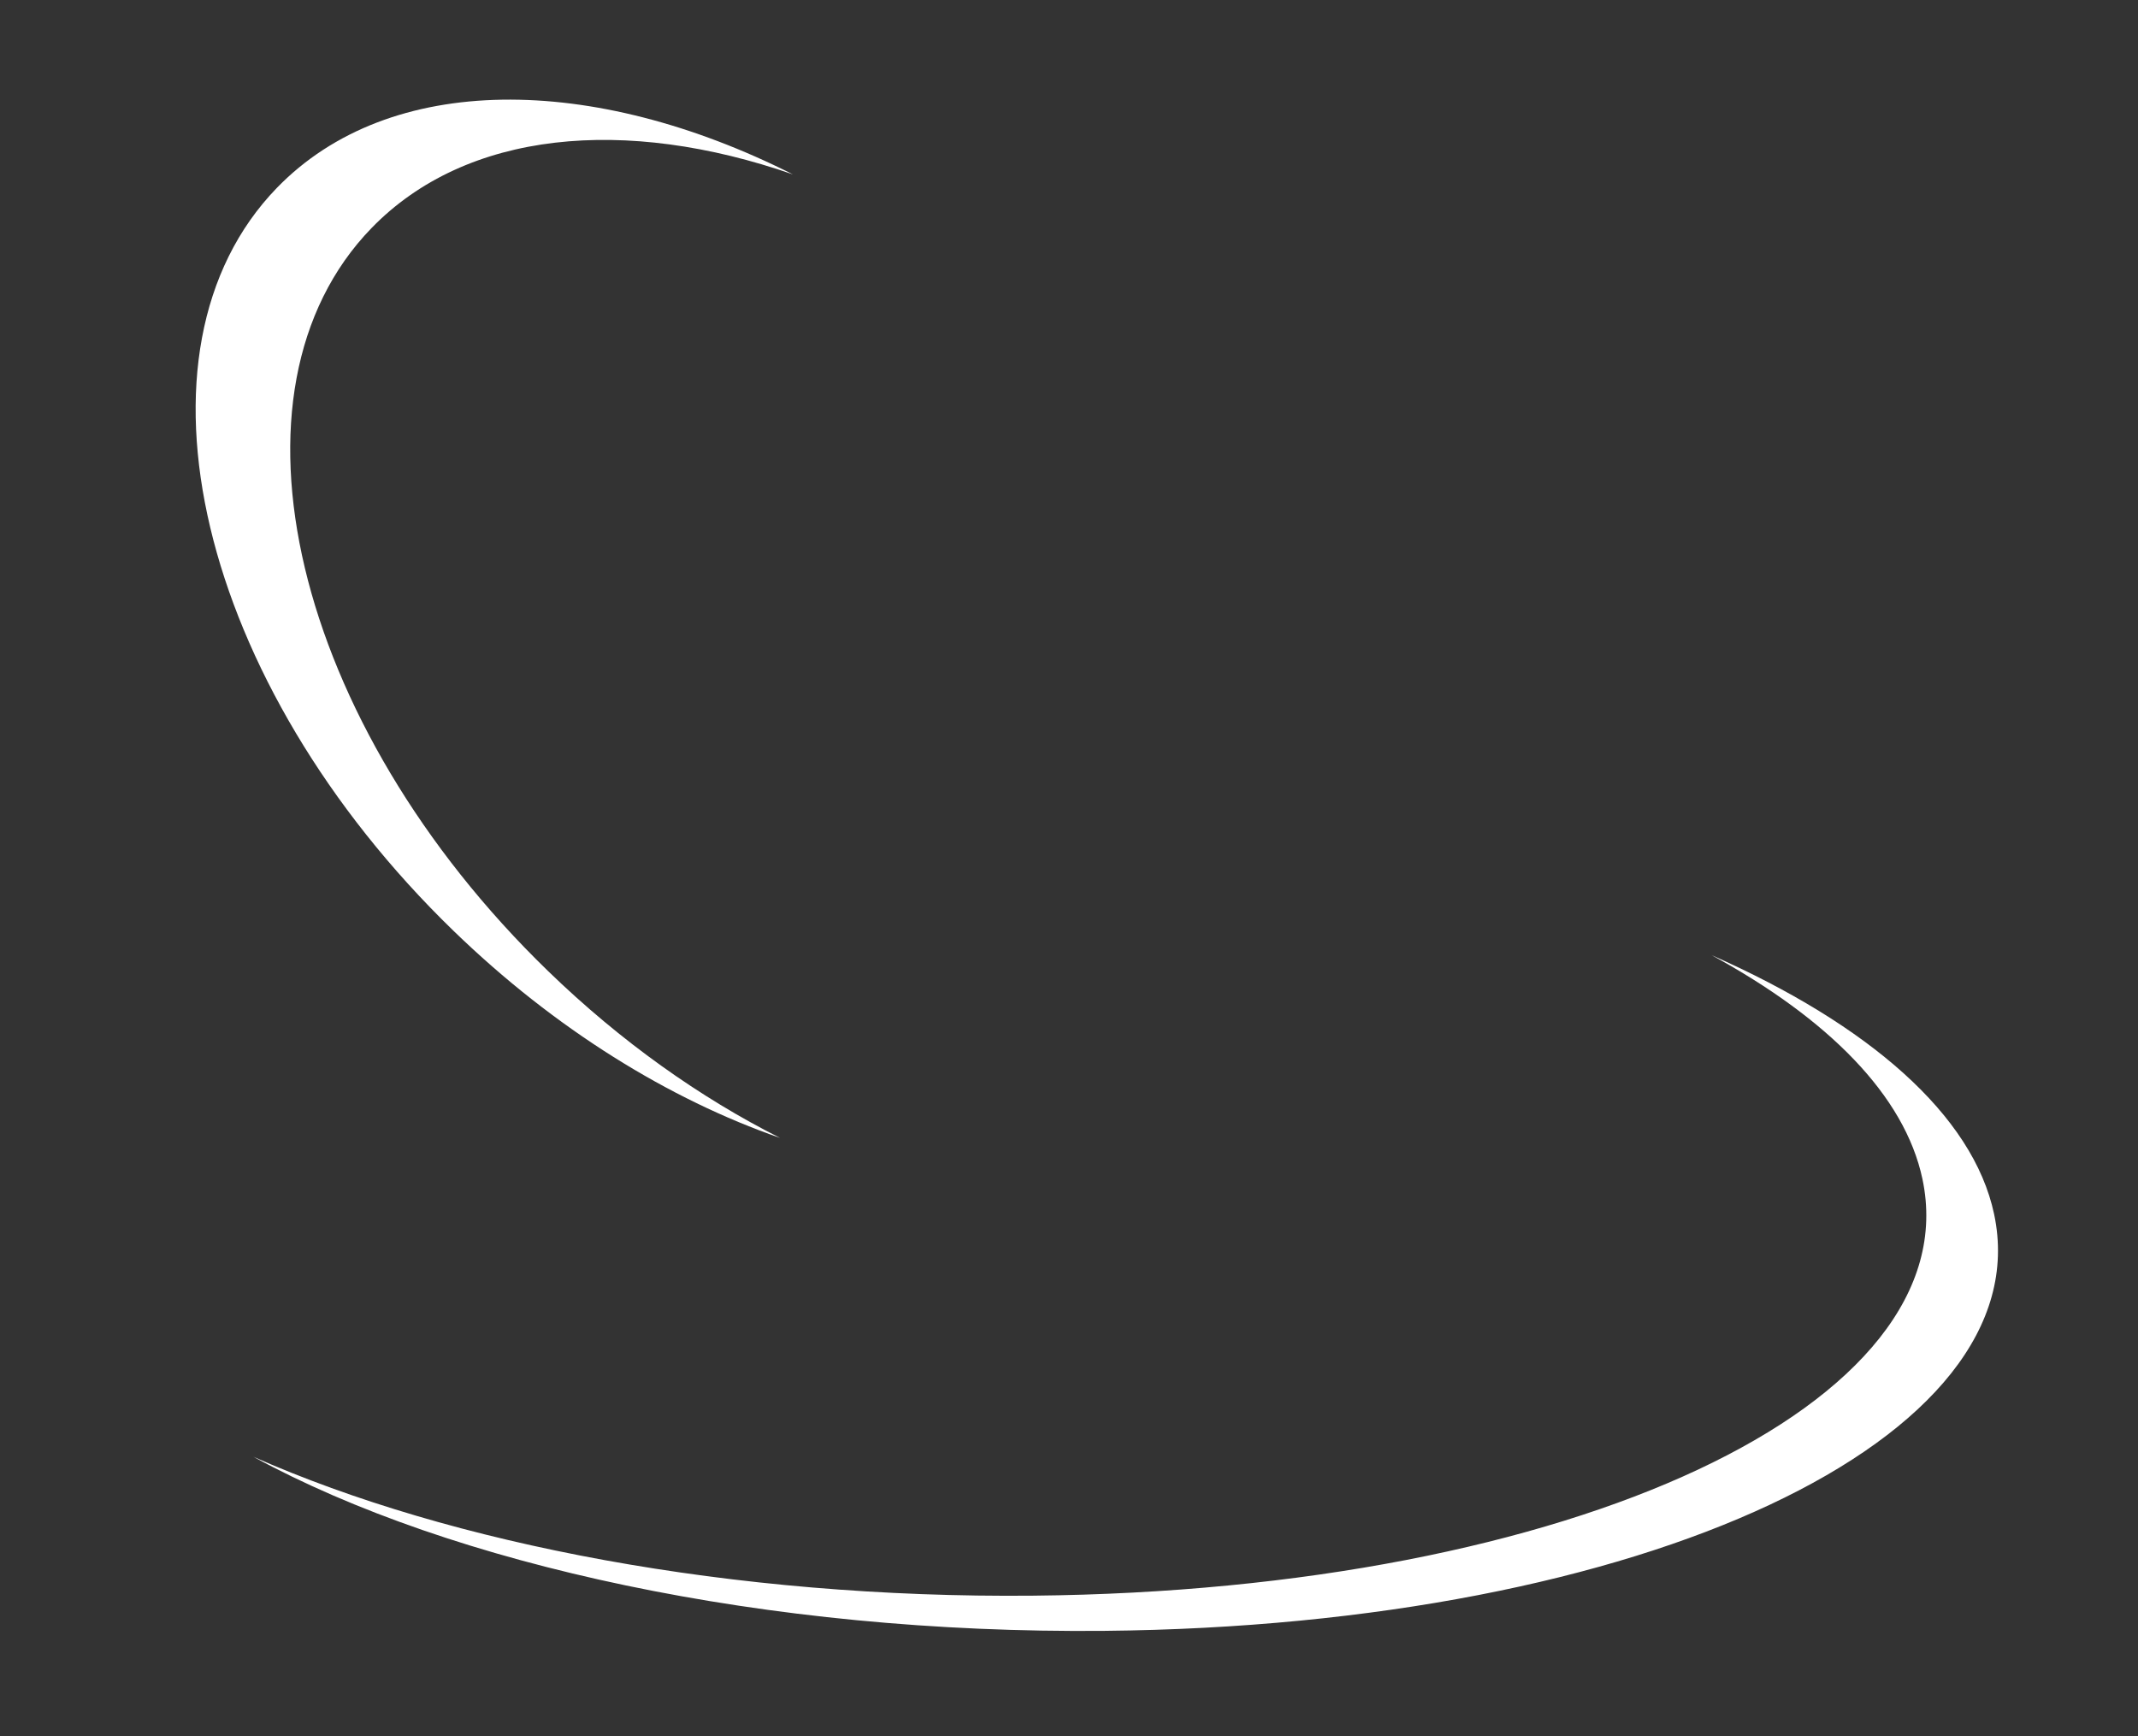 <?xml version="1.0" encoding="utf-8"?>
<!-- Generator: Adobe Illustrator 26.2.1, SVG Export Plug-In . SVG Version: 6.00 Build 0)  -->
<svg version="1.1" id="Layer_1" xmlns="http://www.w3.org/2000/svg" xmlns:xlink="http://www.w3.org/1999/xlink" x="0px" y="0px"
	 viewBox="0 0 612 497" enable-background="new 0 0 612 497" xml:space="preserve">
<rect x="0" y="0" width="612" height="497" fill="#333333" stroke="none"/>
<g>
	<g>
		<path fill="#FFFFFF" d="M550.291,337.478c13.683,64.393-100.278,117.803-254.539,119.295
			c-86.104,0.831-166.551-14.691-223.223-39.763c56.729,30.906,146.637,50.769,243.745,49.832
			c154.263-1.493,268.224-54.903,254.536-119.296c-6.045-28.45-36.01-54.279-80.869-74.13
			C523.323,291.608,545.217,313.621,550.291,337.478z"/>
	</g>
</g>
<g>
	<g>
		<path fill="#FFFFFF" d="M156.885,277.976c-73.094-70.85-95.727-166.066-50.559-212.666c27.187-28.048,72.744-32.06,120.639-15.392
			c-57.251-28.876-115.426-29.434-147.712,3.869c-45.167,46.6-22.534,141.816,50.563,212.671
			c29.096,28.204,61.802,48.262,93.487,59.288C200.448,314.22,177.738,298.19,156.885,277.976z"/>
	</g>
</g>
</svg>
